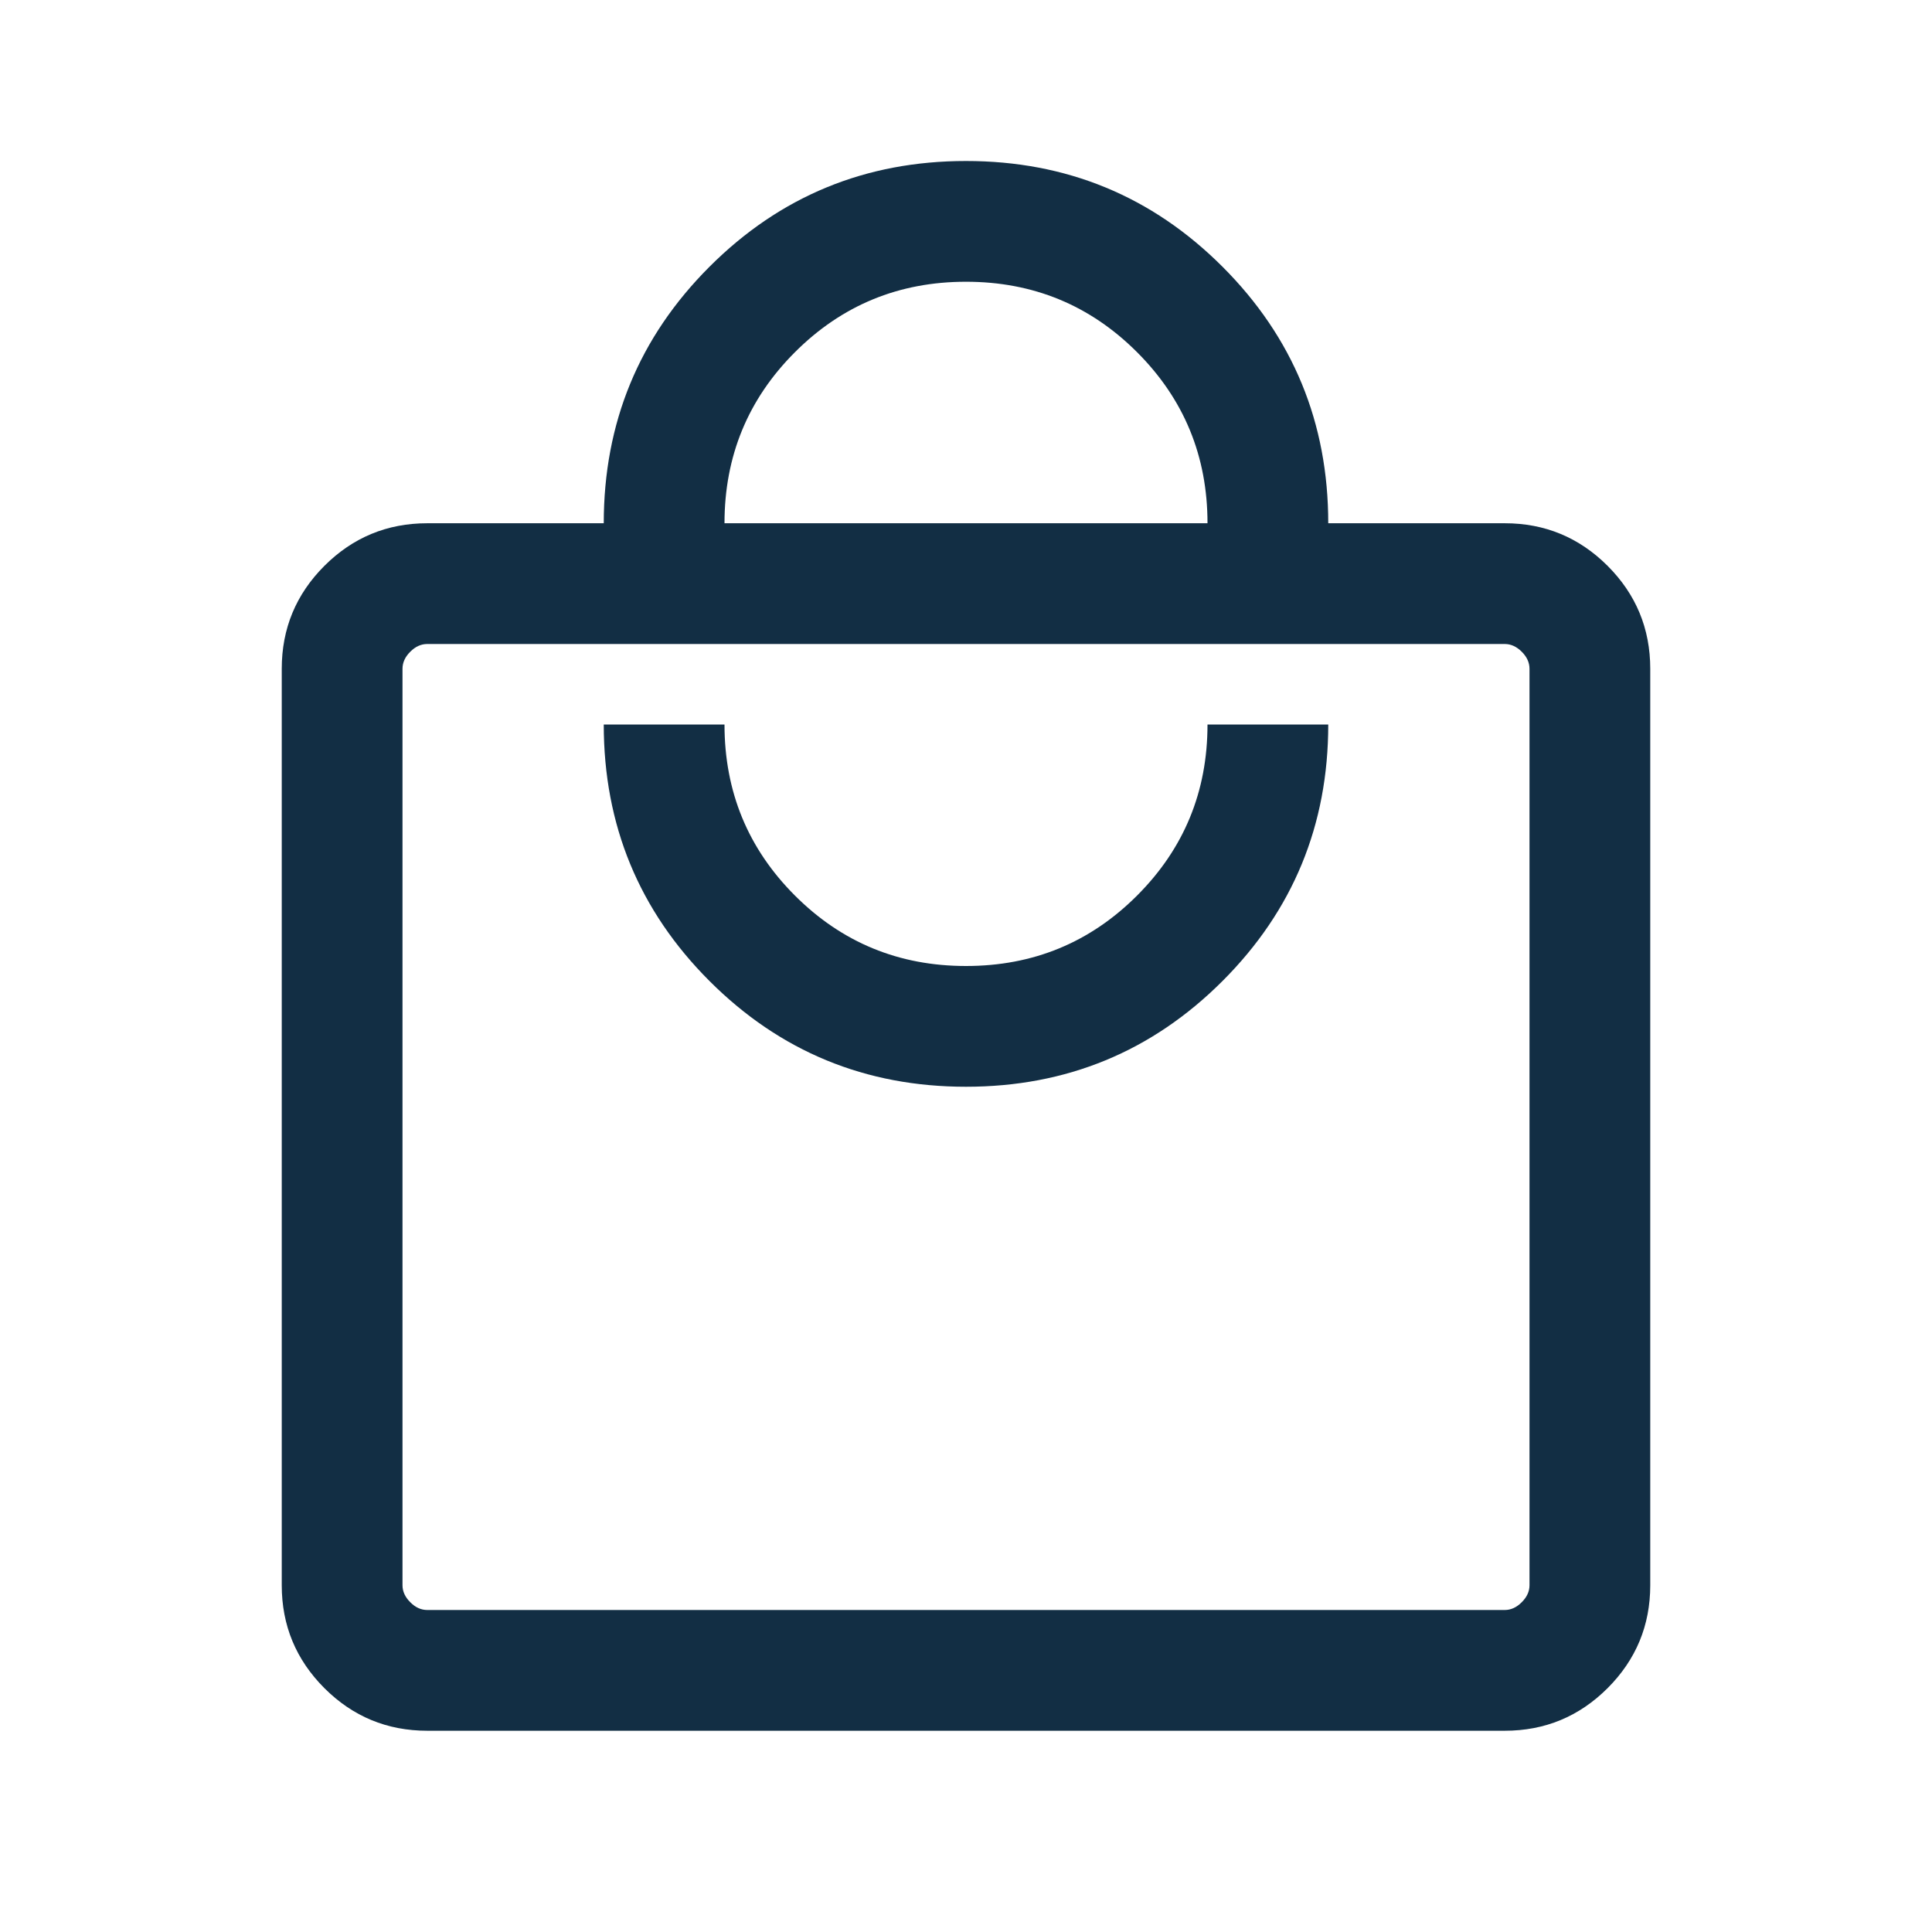 <svg width="48" height="48" viewBox="0 0 48 48" fill="none" xmlns="http://www.w3.org/2000/svg">
<mask id="mask0_10095_53407" style="mask-type:alpha" maskUnits="userSpaceOnUse" x="0" y="0" width="48" height="48">
<rect width="48" height="48" fill="#D9D9D9"/>
</mask>
<g mask="url(#mask0_10095_53407)">
<path d="M10.616 43C9.618 43 8.766 42.647 8.059 41.941C7.353 41.234 7 40.382 7 39.385V16.616C7 15.618 7.353 14.766 8.059 14.059C8.766 13.353 9.618 13 10.616 13H15C15 10.503 15.876 8.378 17.627 6.627C19.378 4.876 21.503 4 24 4C26.497 4 28.622 4.876 30.373 6.627C32.124 8.378 33 10.503 33 13H37.385C38.382 13 39.234 13.353 39.941 14.059C40.647 14.766 41 15.618 41 16.616V39.385C41 40.382 40.647 41.234 39.941 41.941C39.234 42.647 38.382 43 37.385 43H10.616ZM10.616 40H37.385C37.538 40 37.679 39.936 37.807 39.807C37.936 39.679 38 39.538 38 39.385V16.616C38 16.462 37.936 16.32 37.807 16.192C37.679 16.064 37.538 16 37.385 16H10.616C10.461 16 10.32 16.064 10.193 16.192C10.064 16.32 10 16.462 10 16.616V39.385C10 39.538 10.064 39.679 10.193 39.807C10.32 39.936 10.461 40 10.616 40ZM24 27C26.497 27 28.622 26.124 30.373 24.373C32.124 22.622 33 20.497 33 18H30C30 19.667 29.417 21.083 28.25 22.25C27.083 23.417 25.667 24 24 24C22.333 24 20.917 23.417 19.75 22.25C18.583 21.083 18 19.667 18 18H15C15 20.497 15.876 22.622 17.627 24.373C19.378 26.124 21.503 27 24 27ZM18 13H30C30 11.333 29.417 9.917 28.25 8.75C27.083 7.583 25.667 7 24 7C22.333 7 20.917 7.583 19.75 8.75C18.583 9.917 18 11.333 18 13Z" fill="#122E44"/>
</g>
</svg>
